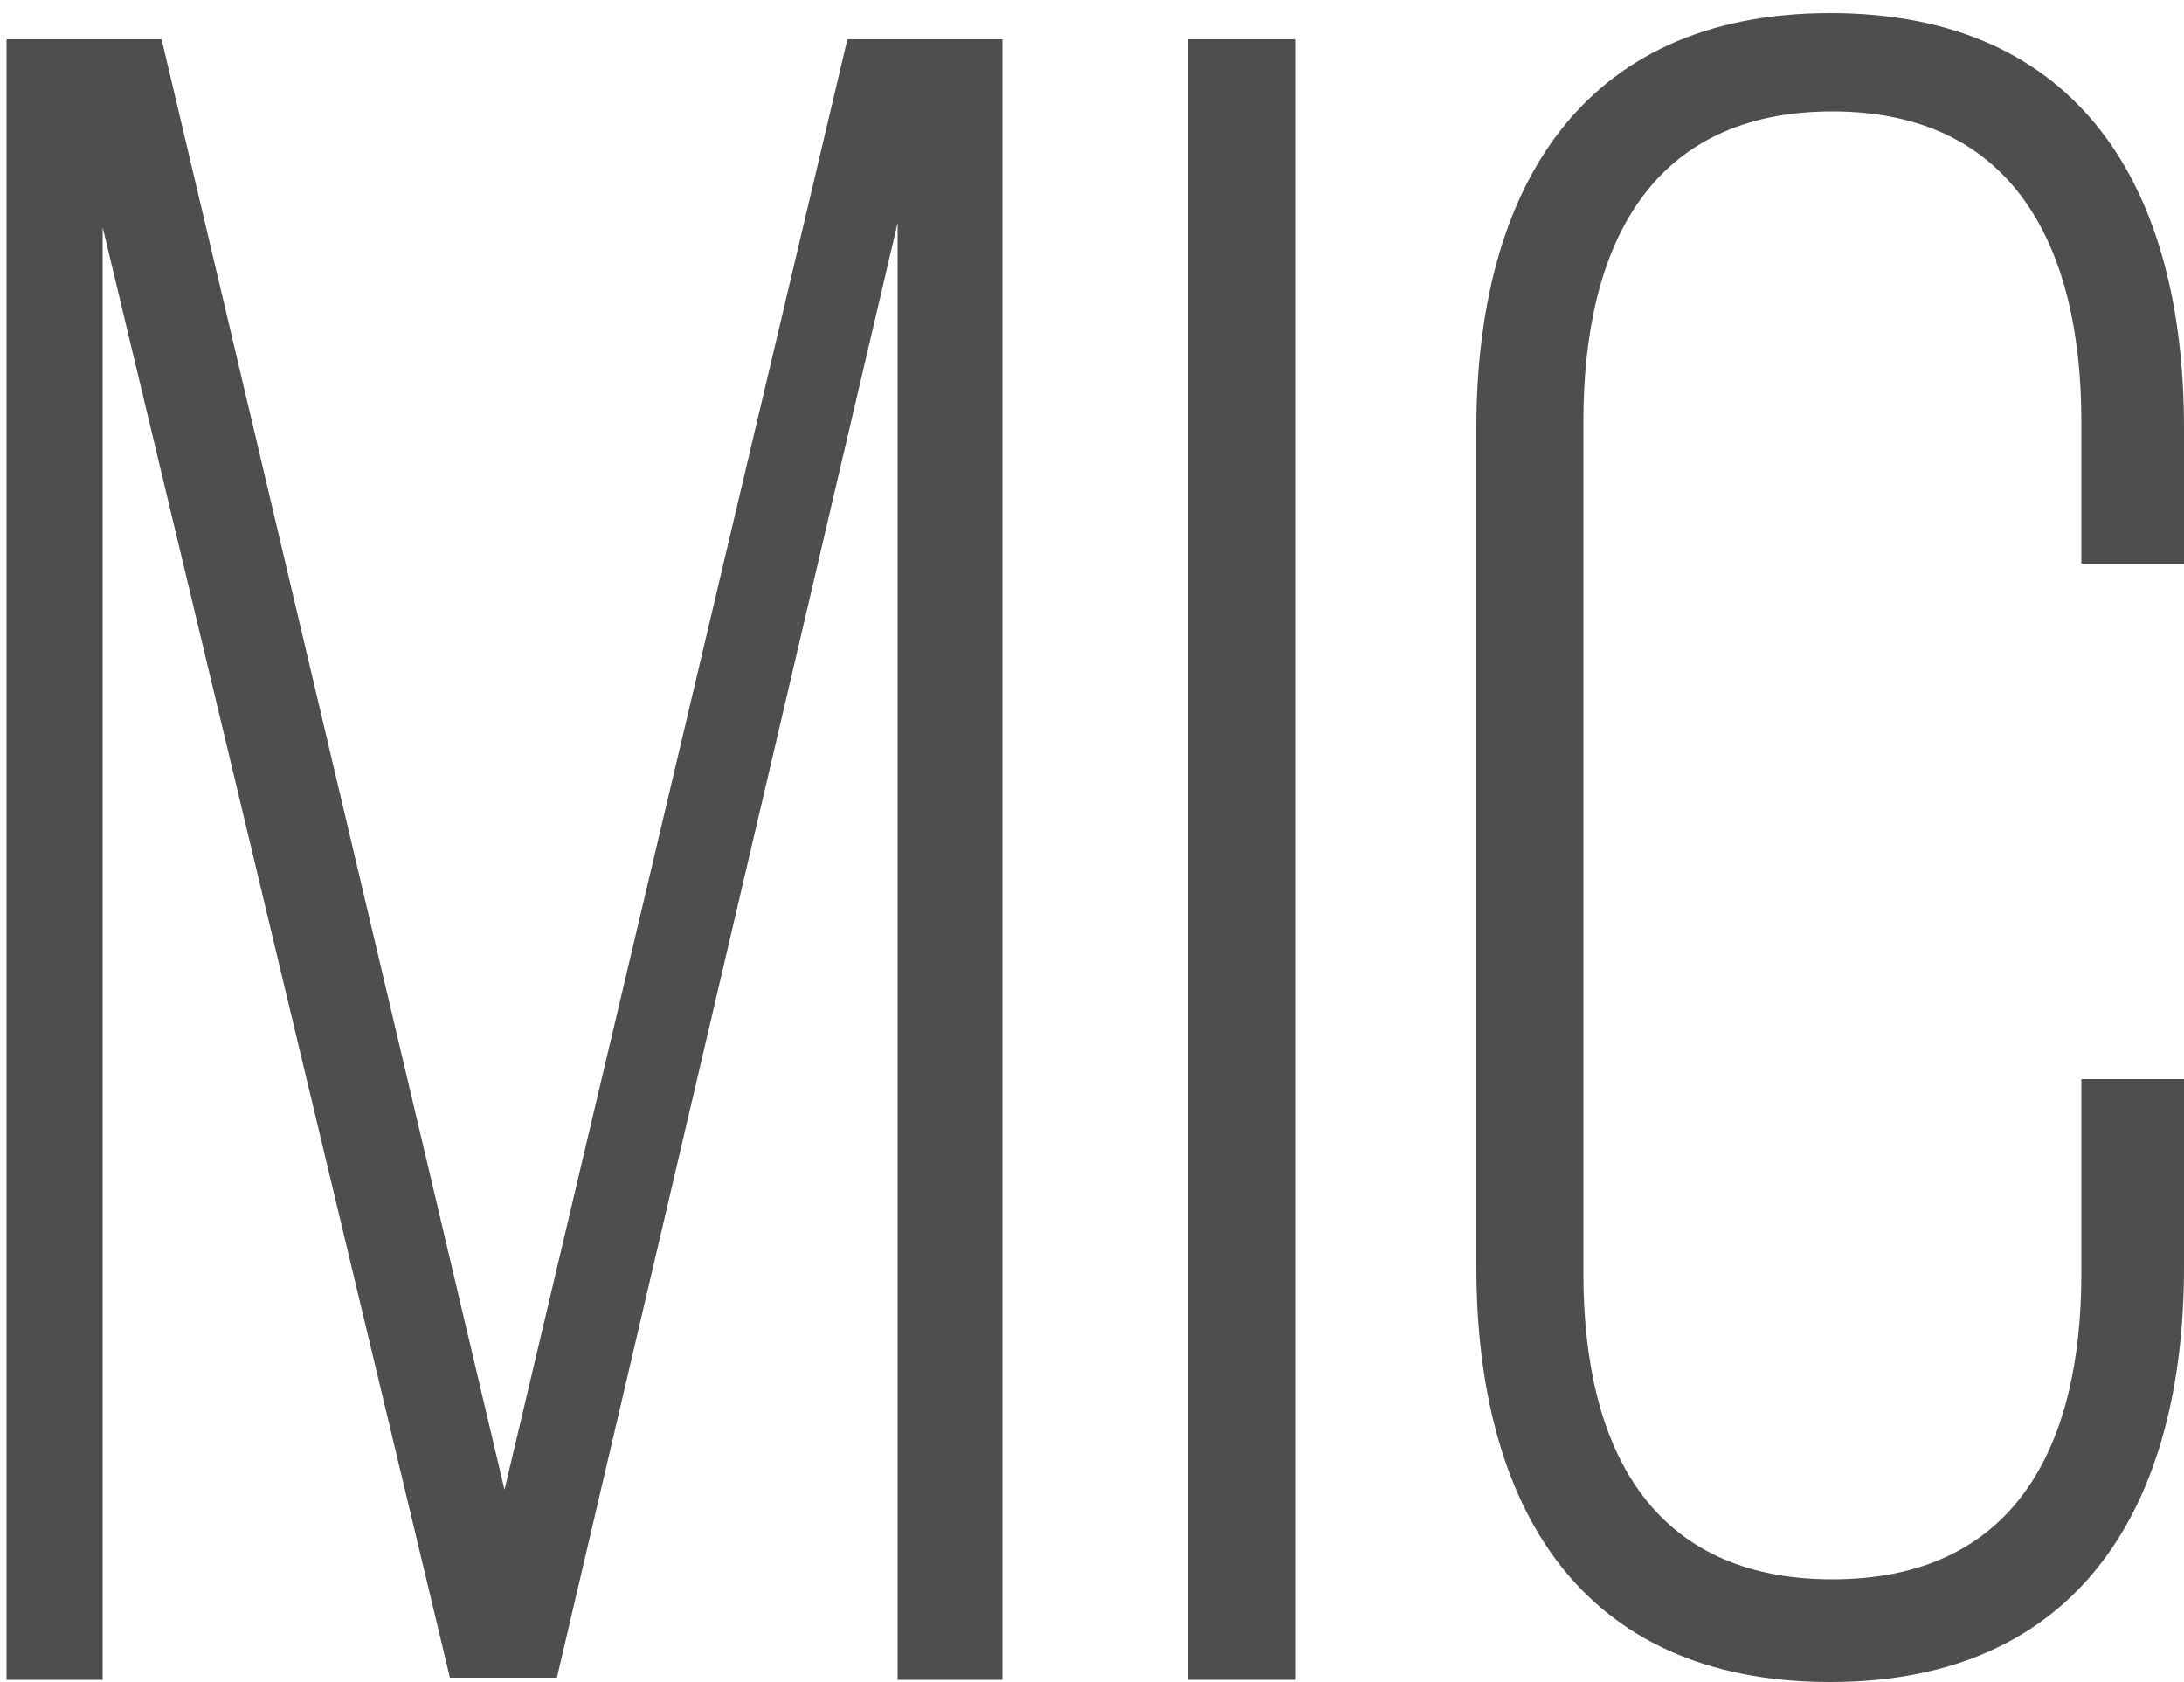 <?xml version="1.0" encoding="utf-8"?>
<!-- Generator: Adobe Illustrator 24.3.0, SVG Export Plug-In . SVG Version: 6.00 Build 0)  -->
<svg version="1.1" id="Calque_1" xmlns="http://www.w3.org/2000/svg" xmlns:xlink="http://www.w3.org/1999/xlink" x="0px" y="0px"
	 viewBox="0 0 100 77" style="enable-background:new 0 0 100 77;" xml:space="preserve">
<style type="text/css">
	.st0{fill:#4E4E50;}
</style>
<polygon class="st0" points="25.5,76.8 20.6,76.8 4.7,10.4 4.7,76.9 0.3,76.9 0.3,1.8 7.4,1.8 23.1,68.2 38.8,1.8 45.9,1.8 
	45.9,76.9 41.1,76.9 41.1,10.2 "/>
<rect x="54.4" y="1.8" class="st0" width="4.9" height="75.1"/>
<path class="st0" d="M100,19.6v6.2h-4.7v-6.5c0-8-3.1-14.2-11.4-14.2c-8.3,0-11.4,6.1-11.4,14.2v39c0,8,3.1,14,11.4,14
	c8.3,0,11.4-6,11.4-14v-8.9h4.7v8.6c0,10.8-4.7,19-16.2,19c-11.5,0-16.2-8.1-16.2-19V19.6c0-10.8,4.7-19,16.2-19
	C95.3,0.6,100,8.7,100,19.6"/>
</svg>
